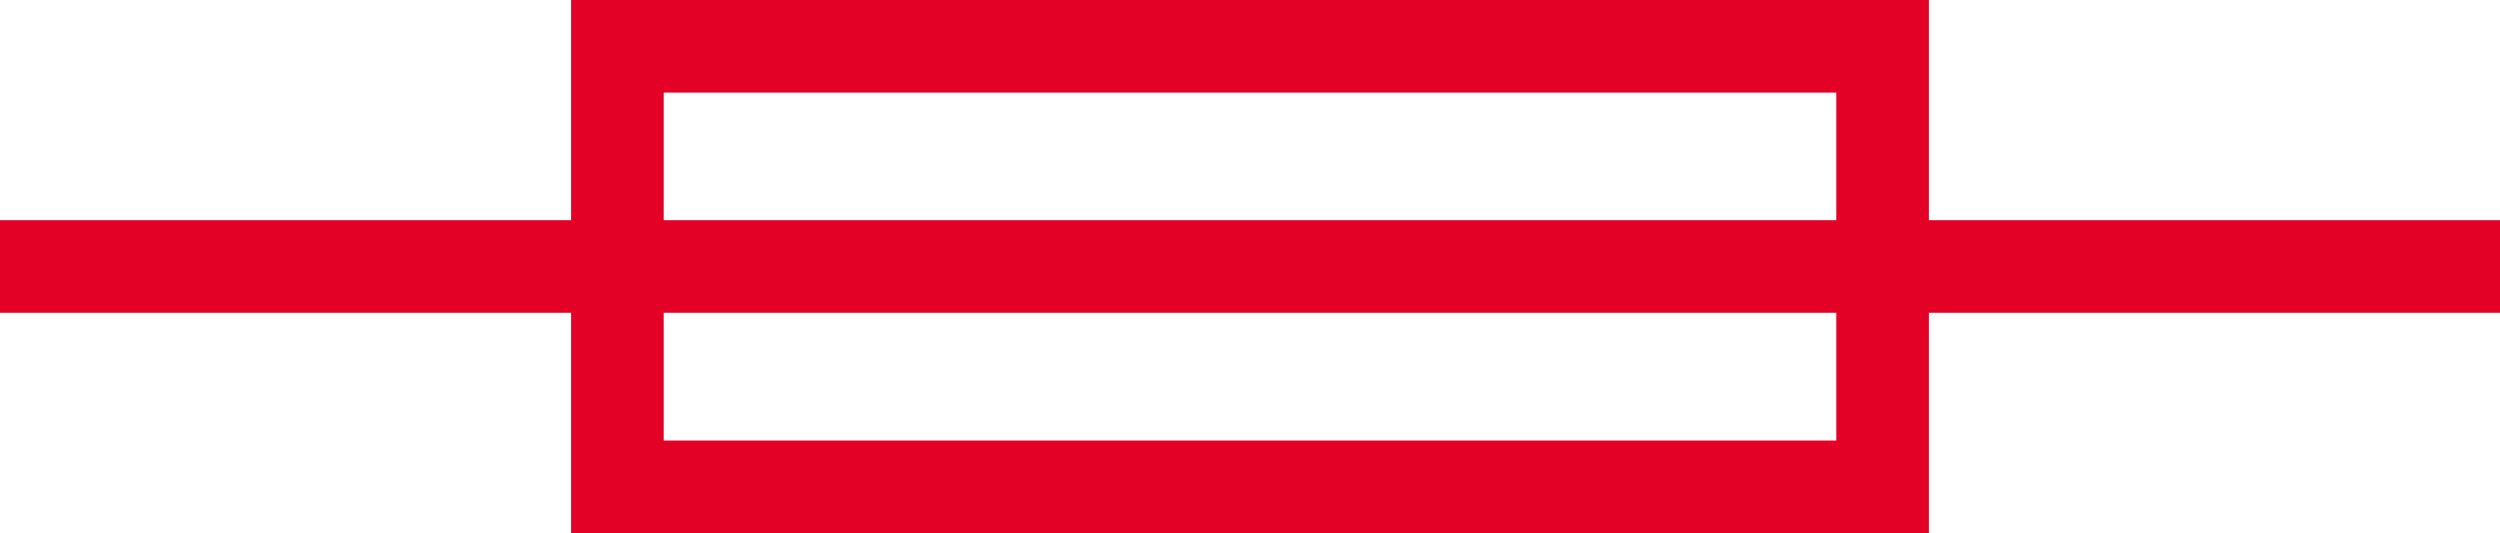 <svg xmlns="http://www.w3.org/2000/svg" viewBox="0 0 135 28.79"><defs><style>.cls-1{fill:#e30126}</style></defs><g id="Layer_2" data-name="Layer 2"><g id="Layer_1-2" data-name="Layer 1"><path class="cls-1" d="M0 11.89h135v5H0z"/><path class="cls-1" d="M104.16 28.79H30.84V0h73.32zm-68.32-5h63.32V5H35.84z"/></g></g></svg>